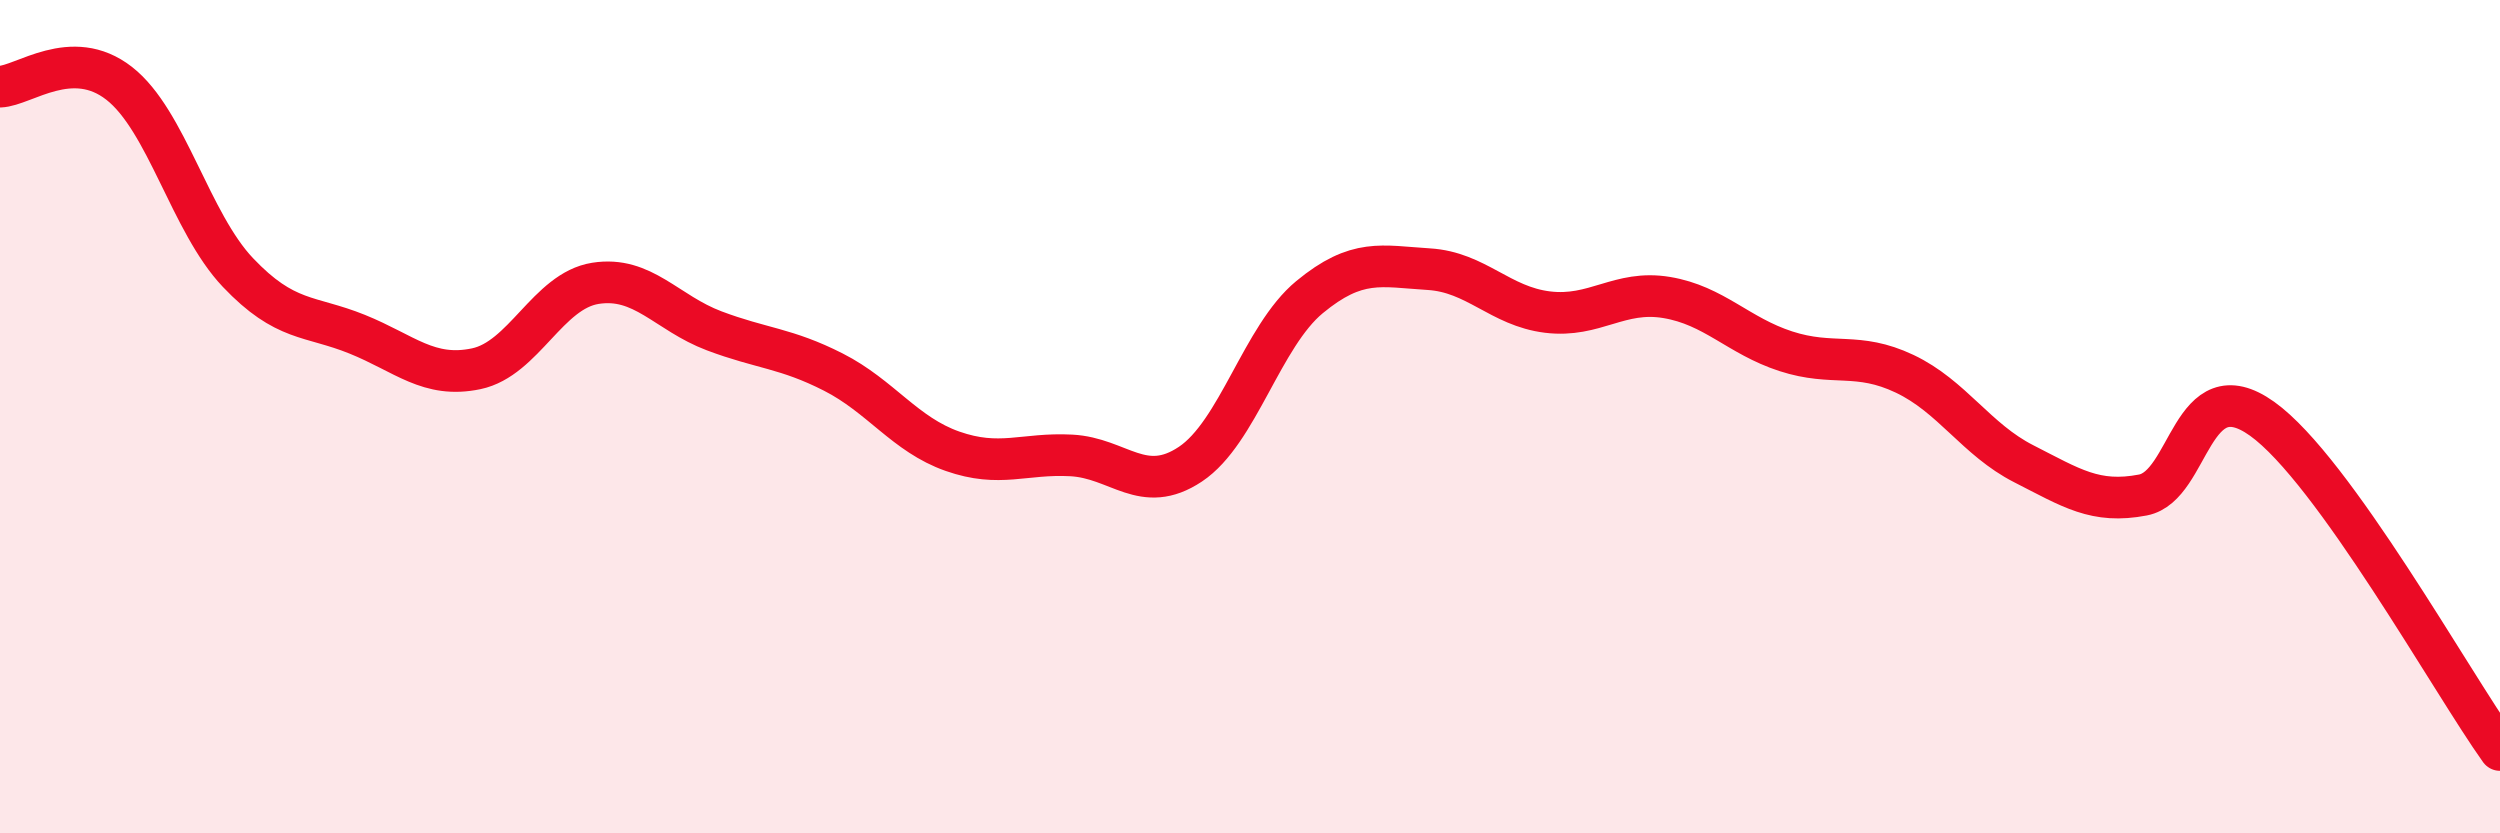 
    <svg width="60" height="20" viewBox="0 0 60 20" xmlns="http://www.w3.org/2000/svg">
      <path
        d="M 0,2.08 C 0.57,2.06 1.72,1.11 2.86,2 C 4,2.89 4.57,5.34 5.71,6.54 C 6.85,7.74 7.43,7.56 8.57,8.02 C 9.71,8.48 10.29,9.09 11.43,8.85 C 12.57,8.61 13.15,6.98 14.29,6.8 C 15.43,6.62 16,7.51 17.14,7.94 C 18.28,8.37 18.86,8.35 20,8.93 C 21.14,9.51 21.72,10.43 22.86,10.83 C 24,11.23 24.57,10.87 25.71,10.93 C 26.85,10.99 27.43,11.9 28.57,11.14 C 29.71,10.38 30.29,8.07 31.43,7.13 C 32.57,6.19 33.15,6.39 34.29,6.46 C 35.43,6.53 36,7.35 37.14,7.49 C 38.28,7.63 38.86,6.95 40,7.14 C 41.14,7.33 41.72,8.06 42.86,8.43 C 44,8.8 44.57,8.43 45.71,8.97 C 46.85,9.51 47.43,10.55 48.57,11.13 C 49.71,11.71 50.29,12.1 51.43,11.88 C 52.57,11.66 52.58,8.83 54.29,10.05 C 56,11.27 58.86,16.41 60,18L60 20L0 20Z"
        fill="#EB0A25"
        opacity="0.1"
        stroke-linecap="round"
        stroke-linejoin="round"
      />
      <path
        d="M 0,2.08 C 0.57,2.06 1.72,1.11 2.86,2 C 4,2.89 4.57,5.34 5.71,6.54 C 6.85,7.74 7.43,7.56 8.57,8.02 C 9.71,8.48 10.29,9.09 11.43,8.85 C 12.57,8.61 13.15,6.98 14.29,6.8 C 15.43,6.62 16,7.51 17.14,7.94 C 18.28,8.37 18.86,8.35 20,8.93 C 21.14,9.51 21.72,10.43 22.86,10.83 C 24,11.23 24.57,10.87 25.71,10.93 C 26.85,10.99 27.43,11.9 28.57,11.14 C 29.71,10.38 30.29,8.07 31.43,7.13 C 32.57,6.19 33.15,6.39 34.29,6.46 C 35.43,6.53 36,7.35 37.14,7.49 C 38.28,7.63 38.86,6.95 40,7.14 C 41.14,7.33 41.72,8.06 42.86,8.43 C 44,8.8 44.57,8.43 45.71,8.97 C 46.85,9.51 47.43,10.55 48.57,11.13 C 49.71,11.71 50.29,12.1 51.43,11.88 C 52.57,11.66 52.58,8.83 54.29,10.05 C 56,11.27 58.86,16.41 60,18"
        stroke="#EB0A25"
        stroke-width="1"
        fill="none"
        stroke-linecap="round"
        stroke-linejoin="round"
      />
    </svg>
  